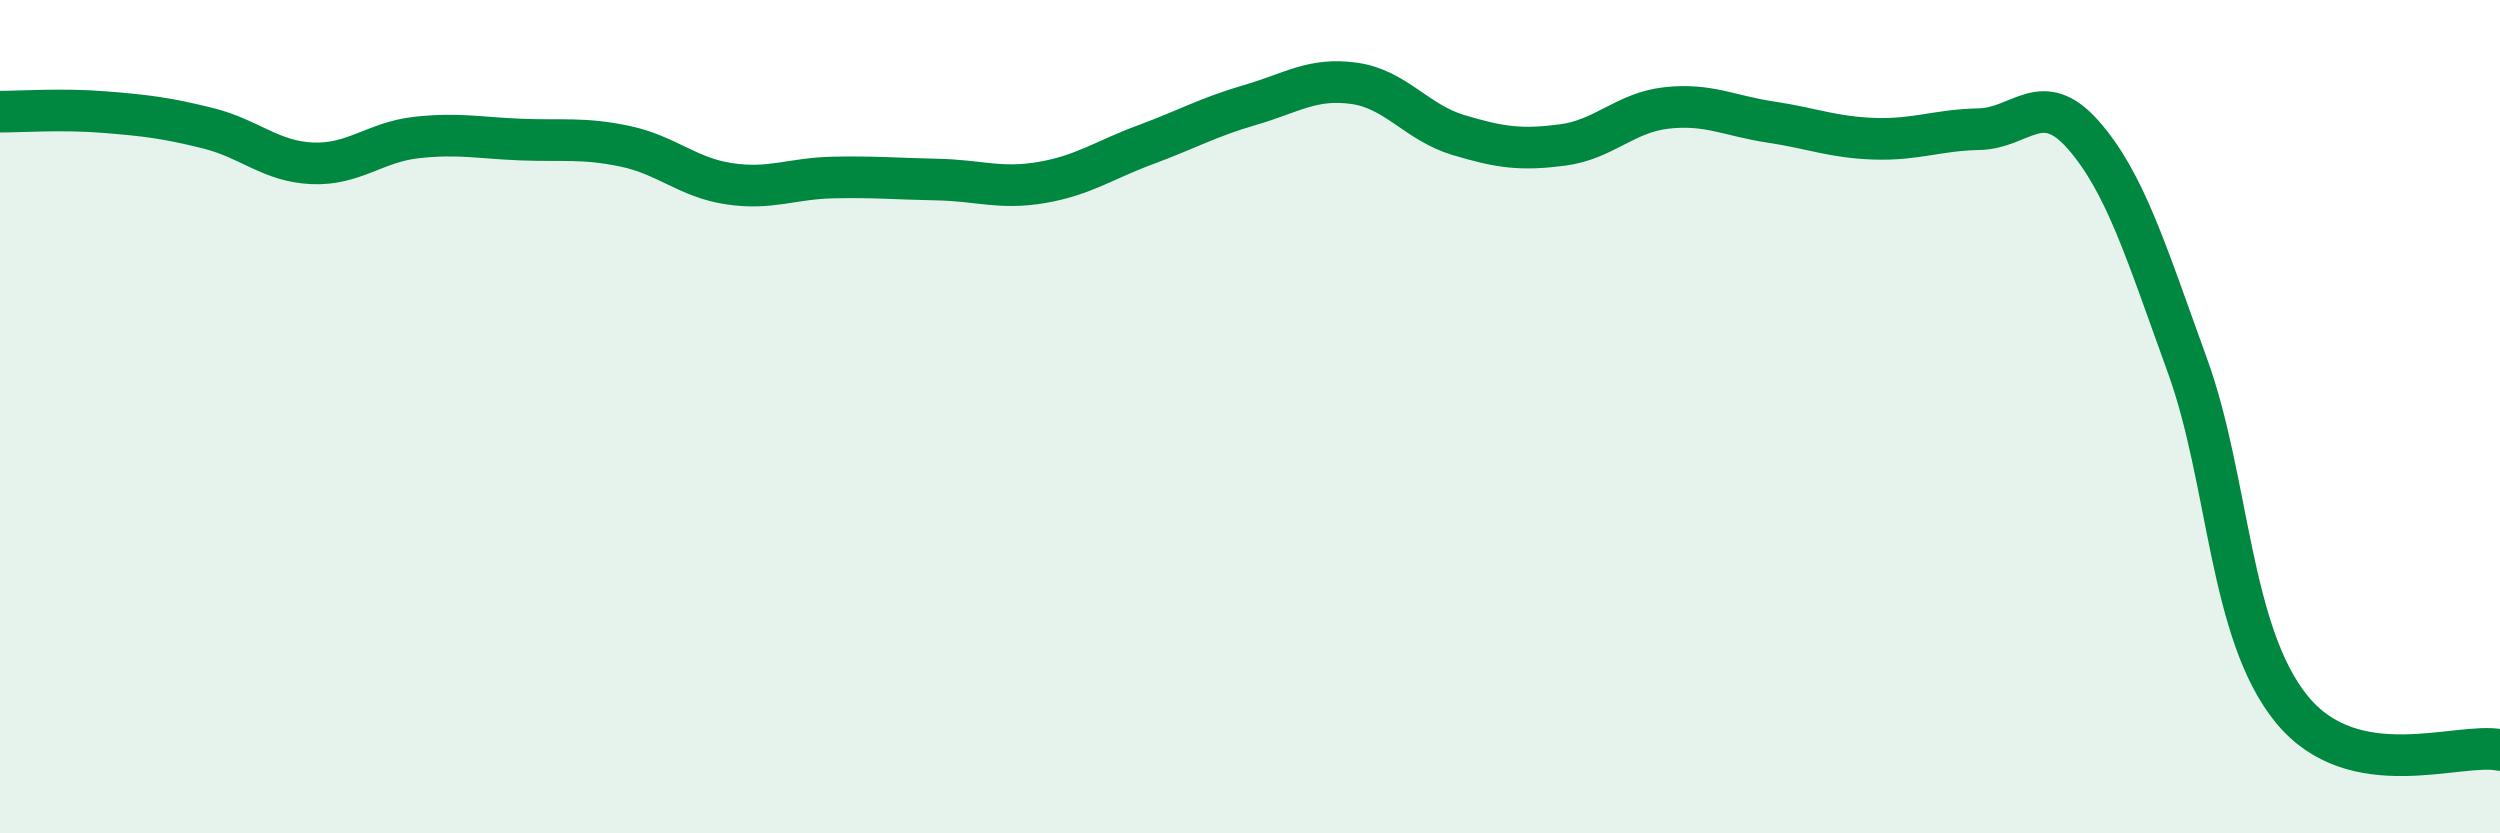 
    <svg width="60" height="20" viewBox="0 0 60 20" xmlns="http://www.w3.org/2000/svg">
      <path
        d="M 0,2.68 C 0.5,2.68 1.5,2.61 2.5,2.69 C 3.5,2.77 4,2.83 5,3.08 C 6,3.33 6.5,3.88 7.5,3.92 C 8.5,3.96 9,3.41 10,3.3 C 11,3.19 11.5,3.31 12.5,3.35 C 13.5,3.39 14,3.3 15,3.51 C 16,3.72 16.5,4.26 17.5,4.41 C 18.5,4.56 19,4.28 20,4.26 C 21,4.24 21.5,4.29 22.5,4.31 C 23.5,4.33 24,4.55 25,4.38 C 26,4.21 26.5,3.84 27.5,3.47 C 28.5,3.1 29,2.81 30,2.52 C 31,2.23 31.5,1.86 32.5,2 C 33.5,2.14 34,2.94 35,3.24 C 36,3.54 36.5,3.61 37.5,3.48 C 38.5,3.35 39,2.7 40,2.59 C 41,2.48 41.5,2.78 42.5,2.93 C 43.5,3.08 44,3.3 45,3.33 C 46,3.36 46.5,3.12 47.5,3.1 C 48.5,3.08 49,2.1 50,3.24 C 51,4.38 51.5,6.02 52.5,8.78 C 53.5,11.54 53.5,15.18 55,17.02 C 56.5,18.86 59,17.8 60,18L60 20L0 20Z"
        fill="#008740"
        opacity="0.1"
        stroke-linecap="round"
        stroke-linejoin="round"
      />
      <path
        d="M 0,2.68 C 0.5,2.68 1.5,2.61 2.5,2.69 C 3.5,2.77 4,2.83 5,3.08 C 6,3.33 6.5,3.88 7.5,3.92 C 8.5,3.96 9,3.41 10,3.3 C 11,3.19 11.5,3.31 12.5,3.35 C 13.5,3.39 14,3.3 15,3.51 C 16,3.72 16.5,4.26 17.5,4.41 C 18.5,4.56 19,4.28 20,4.26 C 21,4.24 21.5,4.29 22.5,4.31 C 23.5,4.33 24,4.55 25,4.38 C 26,4.21 26.5,3.84 27.5,3.47 C 28.5,3.1 29,2.81 30,2.52 C 31,2.23 31.5,1.86 32.5,2 C 33.5,2.14 34,2.94 35,3.24 C 36,3.54 36.5,3.61 37.5,3.48 C 38.5,3.35 39,2.7 40,2.59 C 41,2.48 41.5,2.78 42.5,2.93 C 43.5,3.08 44,3.3 45,3.33 C 46,3.36 46.5,3.12 47.5,3.1 C 48.5,3.08 49,2.1 50,3.24 C 51,4.38 51.5,6.02 52.5,8.78 C 53.5,11.54 53.5,15.18 55,17.02 C 56.5,18.86 59,17.8 60,18"
        stroke="#008740"
        stroke-width="1"
        fill="none"
        stroke-linecap="round"
        stroke-linejoin="round"
      />
    </svg>
  